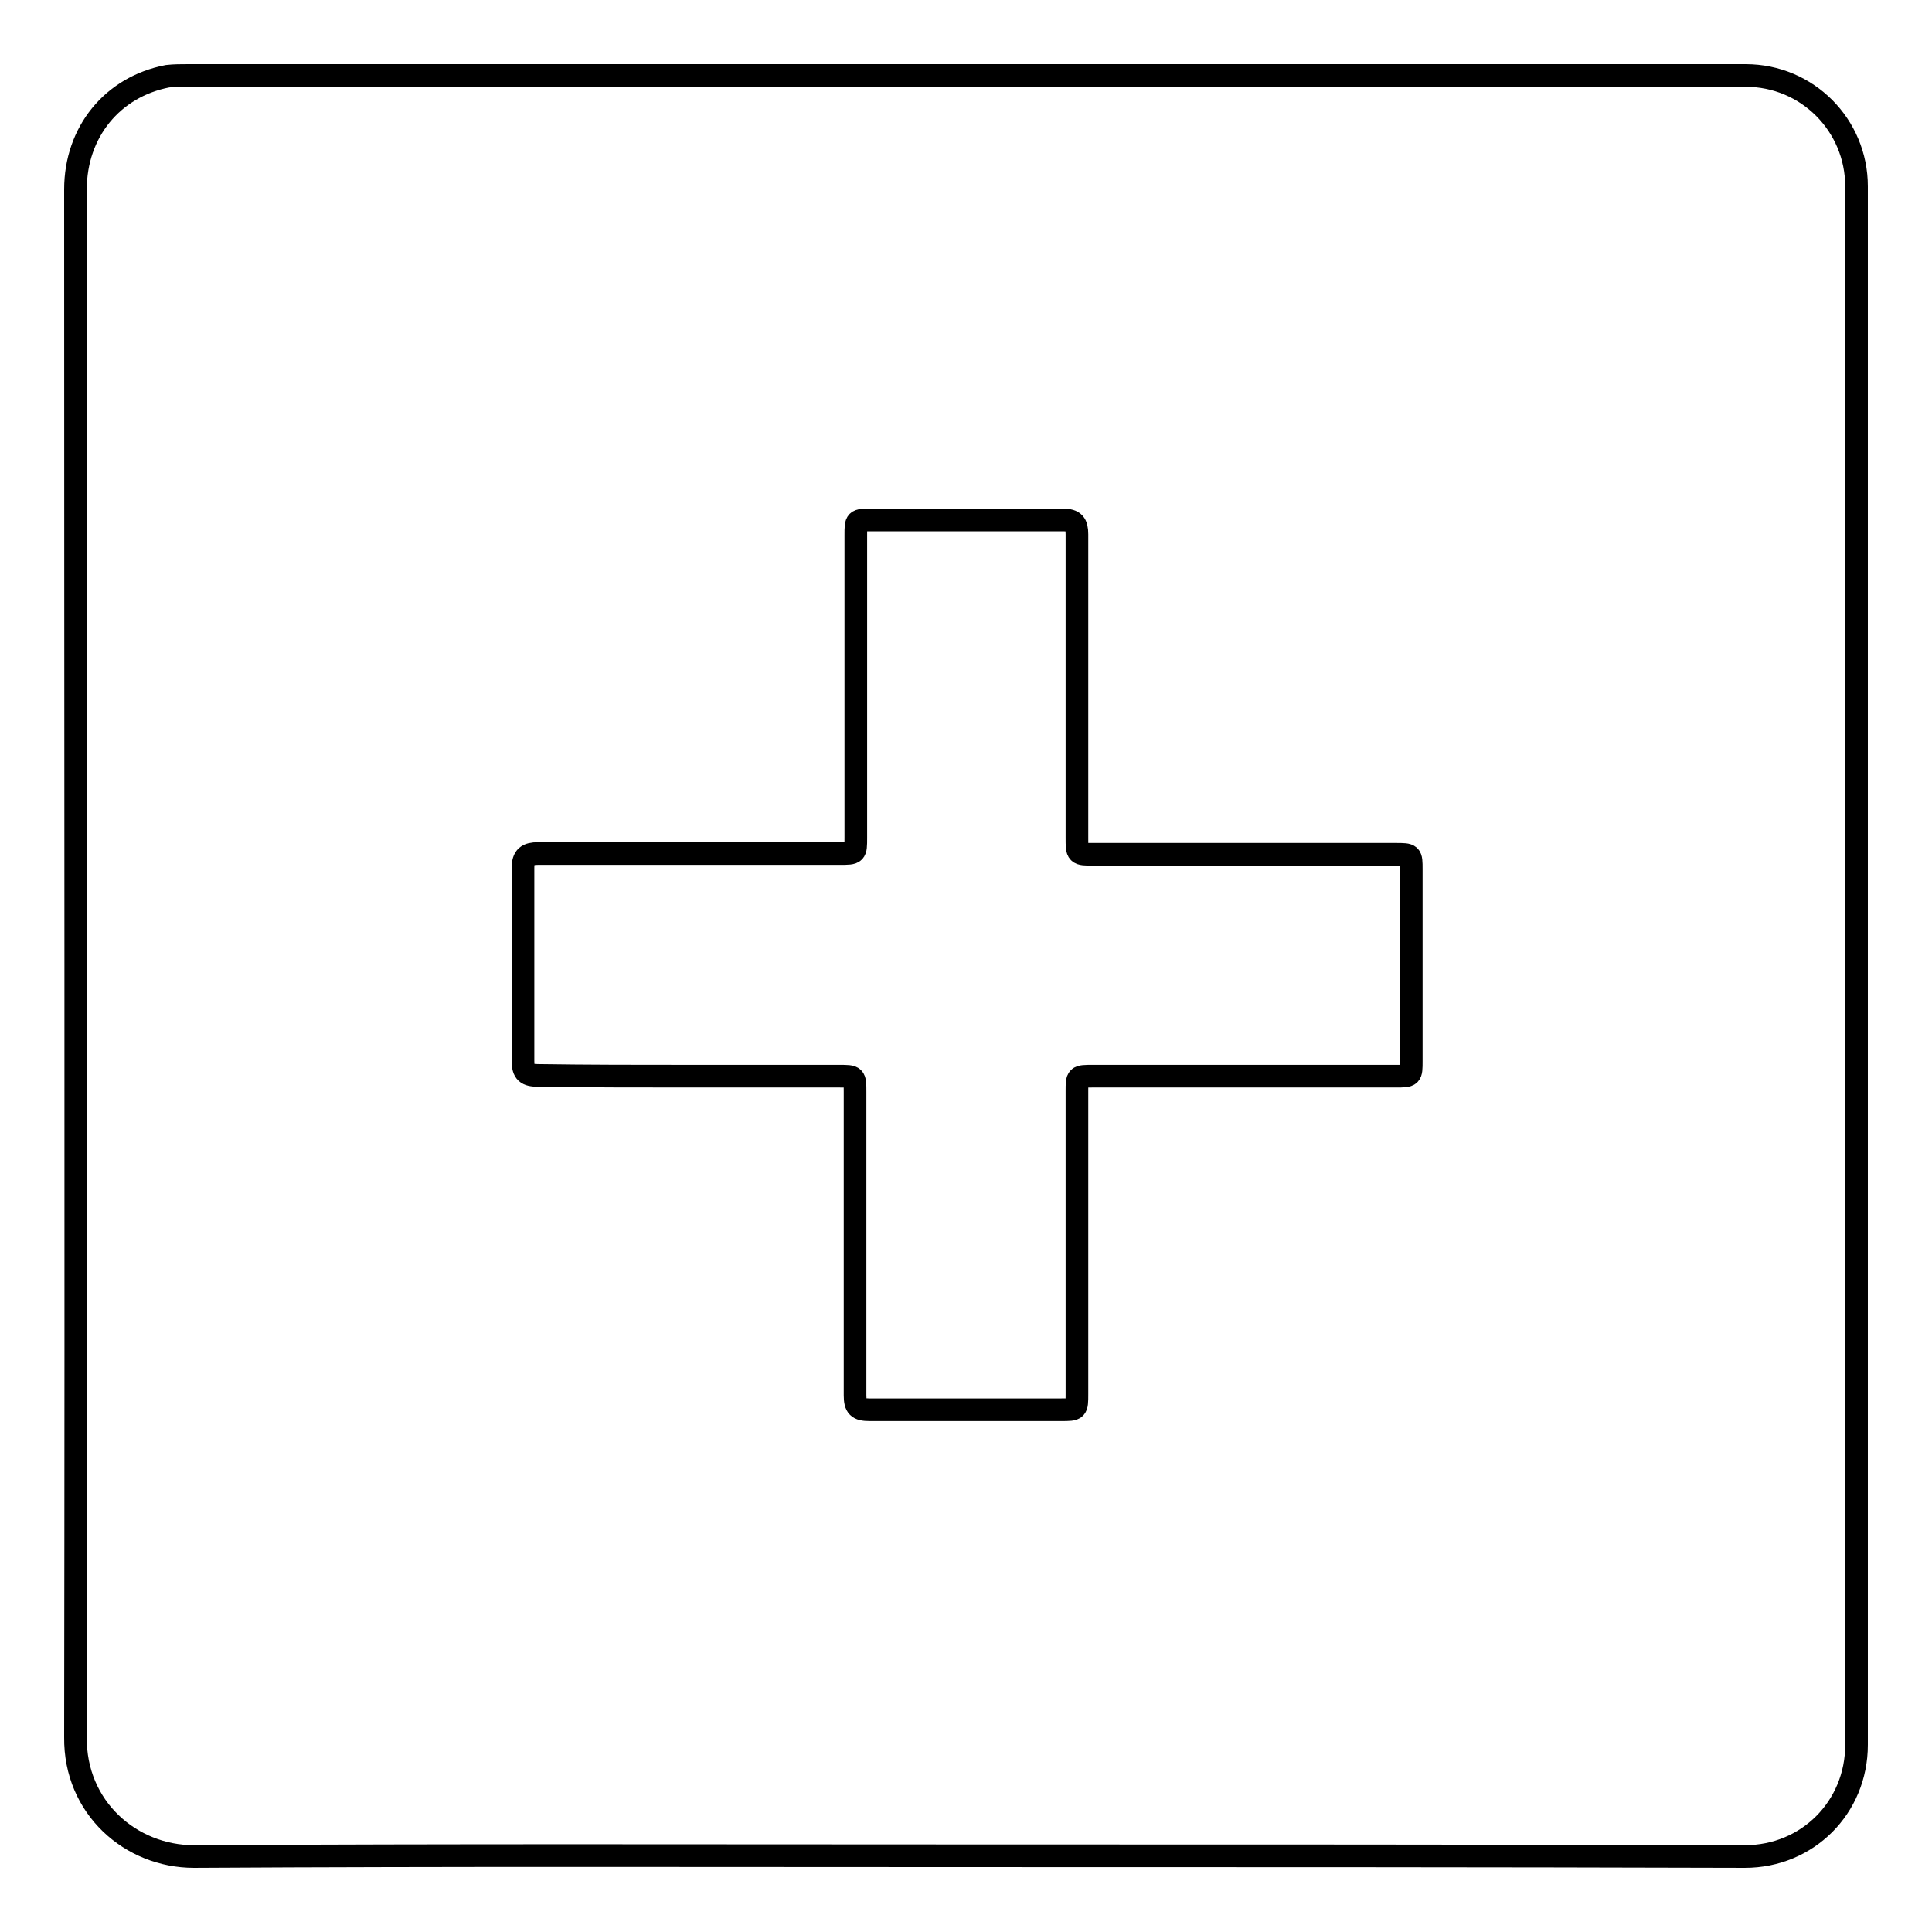 <?xml version="1.0" encoding="utf-8"?>
<!-- Svg Vector Icons : http://www.onlinewebfonts.com/icon -->
<!DOCTYPE svg PUBLIC "-//W3C//DTD SVG 1.1//EN" "http://www.w3.org/Graphics/SVG/1.1/DTD/svg11.dtd">
<svg version="1.1" xmlns="http://www.w3.org/2000/svg" xmlns:xlink="http://www.w3.org/1999/xlink" x="0px" y="0px" viewBox="0 0 256 256" enable-background="new 0 0 256 256" xml:space="preserve">
<g><g><path stroke-width="3" fill-opacity="0" stroke="#000000"  d="M127.9,245.9c-34.1,0-68.1-0.1-102.2,0.1c-8.4,0-15.8-6.5-15.7-15.8c0.1-68.4,0-136.7,0-205.1c0-7.6,4.9-13.6,12.2-15C23.1,10,24,10,24.9,10c68.8,0,137.6,0,206.4,0c8.2,0,14.7,6.6,14.7,14.7c0,68.9,0,137.7,0,206.5c0,8.3-6.5,14.8-14.8,14.8C196.8,245.9,162.3,245.9,127.9,245.9z M91.3,142.6c6.6,0,13.3,0,19.9,0c2.1,0,2.1,0,2.1,2.1c0,13.4,0,26.8,0,40.2c0,1.5,0.4,1.9,1.9,1.9c8.5,0,16.9,0,25.4,0c2.1,0,2.1,0,2.1-2.1c0-13.4,0-26.7,0-40.1c0-2,0-2,2.1-2c13.4,0,26.7,0,40.1,0c2.1,0,2.1,0,2.1-2c0-8.5,0-16.9,0-25.4c0-2,0-2-2.1-2c-13.3,0-26.6,0-40,0c-2.2,0-2.2,0-2.2-2.2c0-13.4,0-26.8,0-40.2c0-1.4-0.4-1.9-1.8-1.9c-8.5,0-17,0-25.5,0c-2,0-2,0-2,2c0,13.4,0,26.7,0,40.1c0,2.1,0,2.1-2.1,2.1c-13.3,0-26.6,0-40,0c-1.4,0-2,0.4-2,1.9c0,8.5,0,17.1,0,25.6c0,1.5,0.5,1.9,2,1.9C78,142.6,84.6,142.6,91.3,142.6z"/></g></g>
</svg>